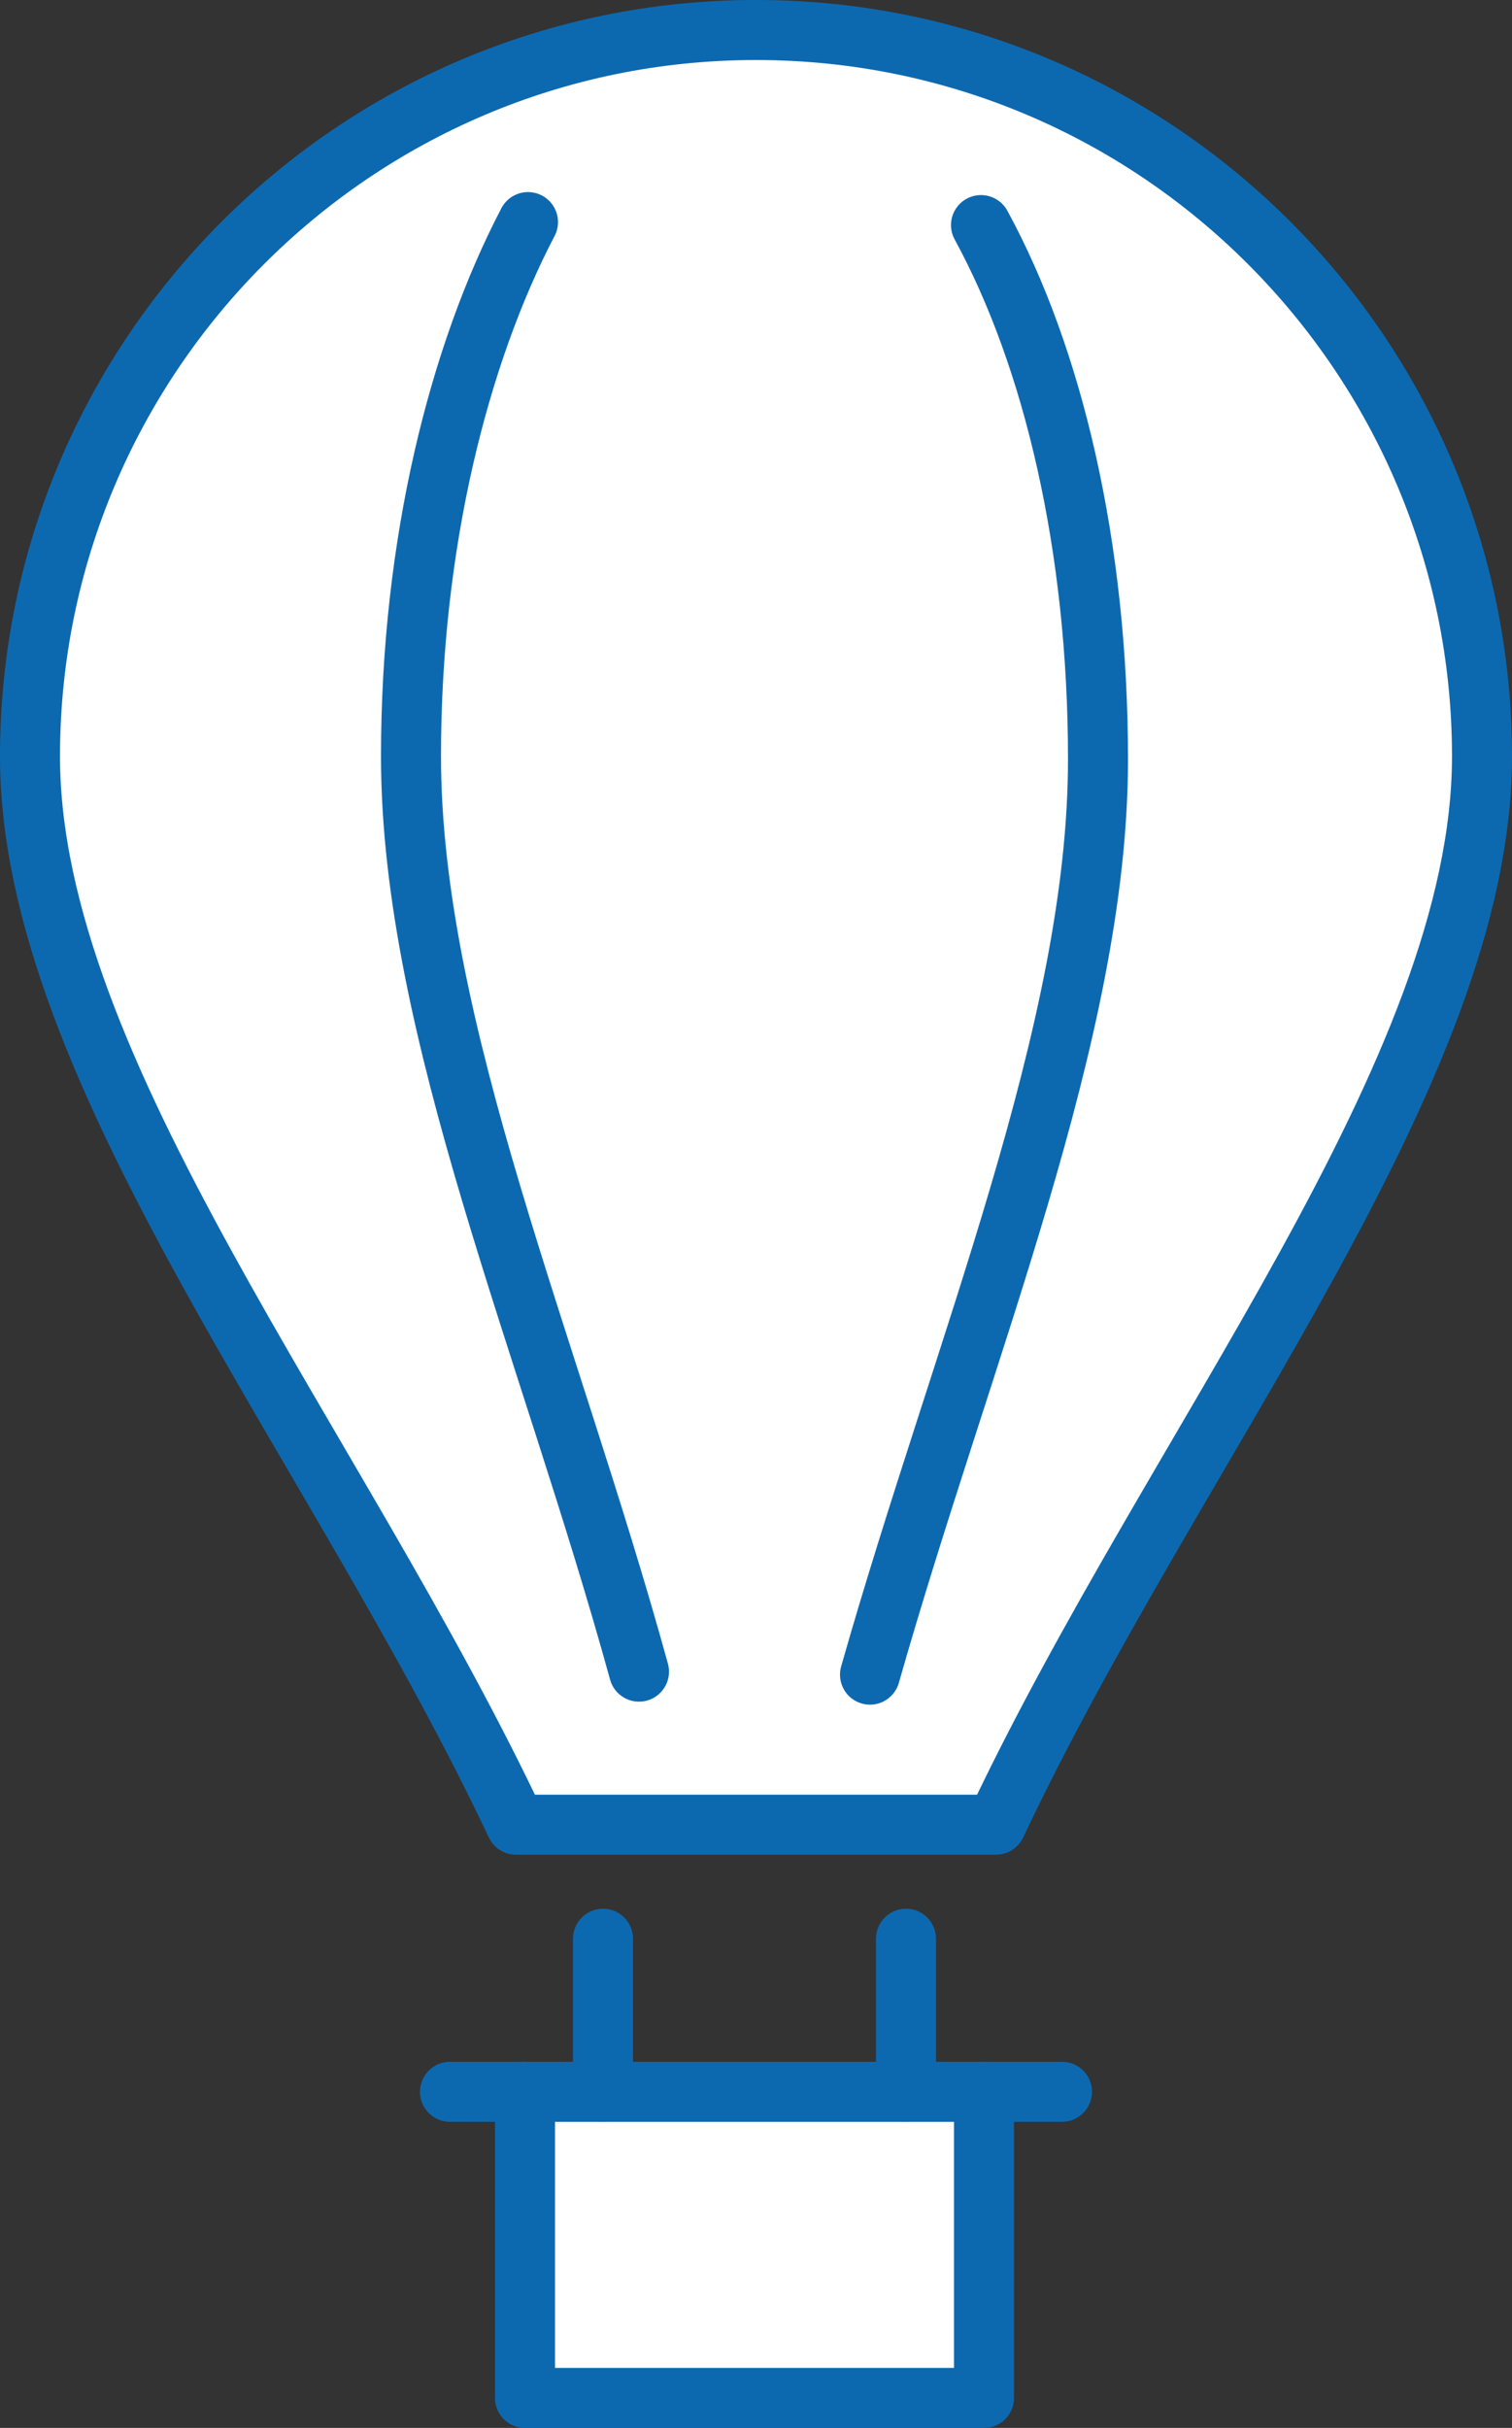 <?xml version="1.0" encoding="utf-8"?>
<!-- Generator: Adobe Illustrator 23.1.0, SVG Export Plug-In . SVG Version: 6.00 Build 0)  -->
<svg version="1.1" id="Layer_1" xmlns="http://www.w3.org/2000/svg" xmlns:xlink="http://www.w3.org/1999/xlink" x="0px" y="0px"
	 viewBox="0 0 50.4 80.9" style="enable-background:new 0 0 50.4 80.9;" xml:space="preserve">
<rect x="0" y="0" width="50.4" height="80.9" fill="#333333" stroke="none"/>
<style type="text/css">
	.st0{fill:#FFFFFF;stroke:#0C69B0;stroke-width:2;stroke-linecap:round;stroke-linejoin:round;}
</style>
<g id="g2355_1_">
	<path id="rect2321_1_" class="st0" d="M32.8,69.7v10.2H17.5V69.7"/>
	<path id="path2323_1_" class="st0" d="M1,25.2c0,10.5,10.2,22.9,16.2,35.6h8h8c6-12.7,16.2-25.1,16.2-35.6C49.4,11.9,38.6,1,25.2,1
		S1,11.9,1,25.2z"/>
	<path id="path2336_1_" class="st0" d="M15,69.7h20.4"/>
	<path id="path2338_1_" class="st0" d="M20.1,69.7v-5.1"/>
	<path id="path2340_1_" class="st0" d="M30.2,69.7v-5.1"/>
	<path id="path2347_1_" class="st0" d="M17.6,7.4c-2.3,4.4-3.9,10.7-3.9,17.8c0,9.1,4.6,19.6,7.6,30.5 M29,55.8
		c3.1-10.9,7.6-21.4,7.6-30.5c0-7.1-1.5-13.4-3.9-17.8"/>
</g>
</svg>
